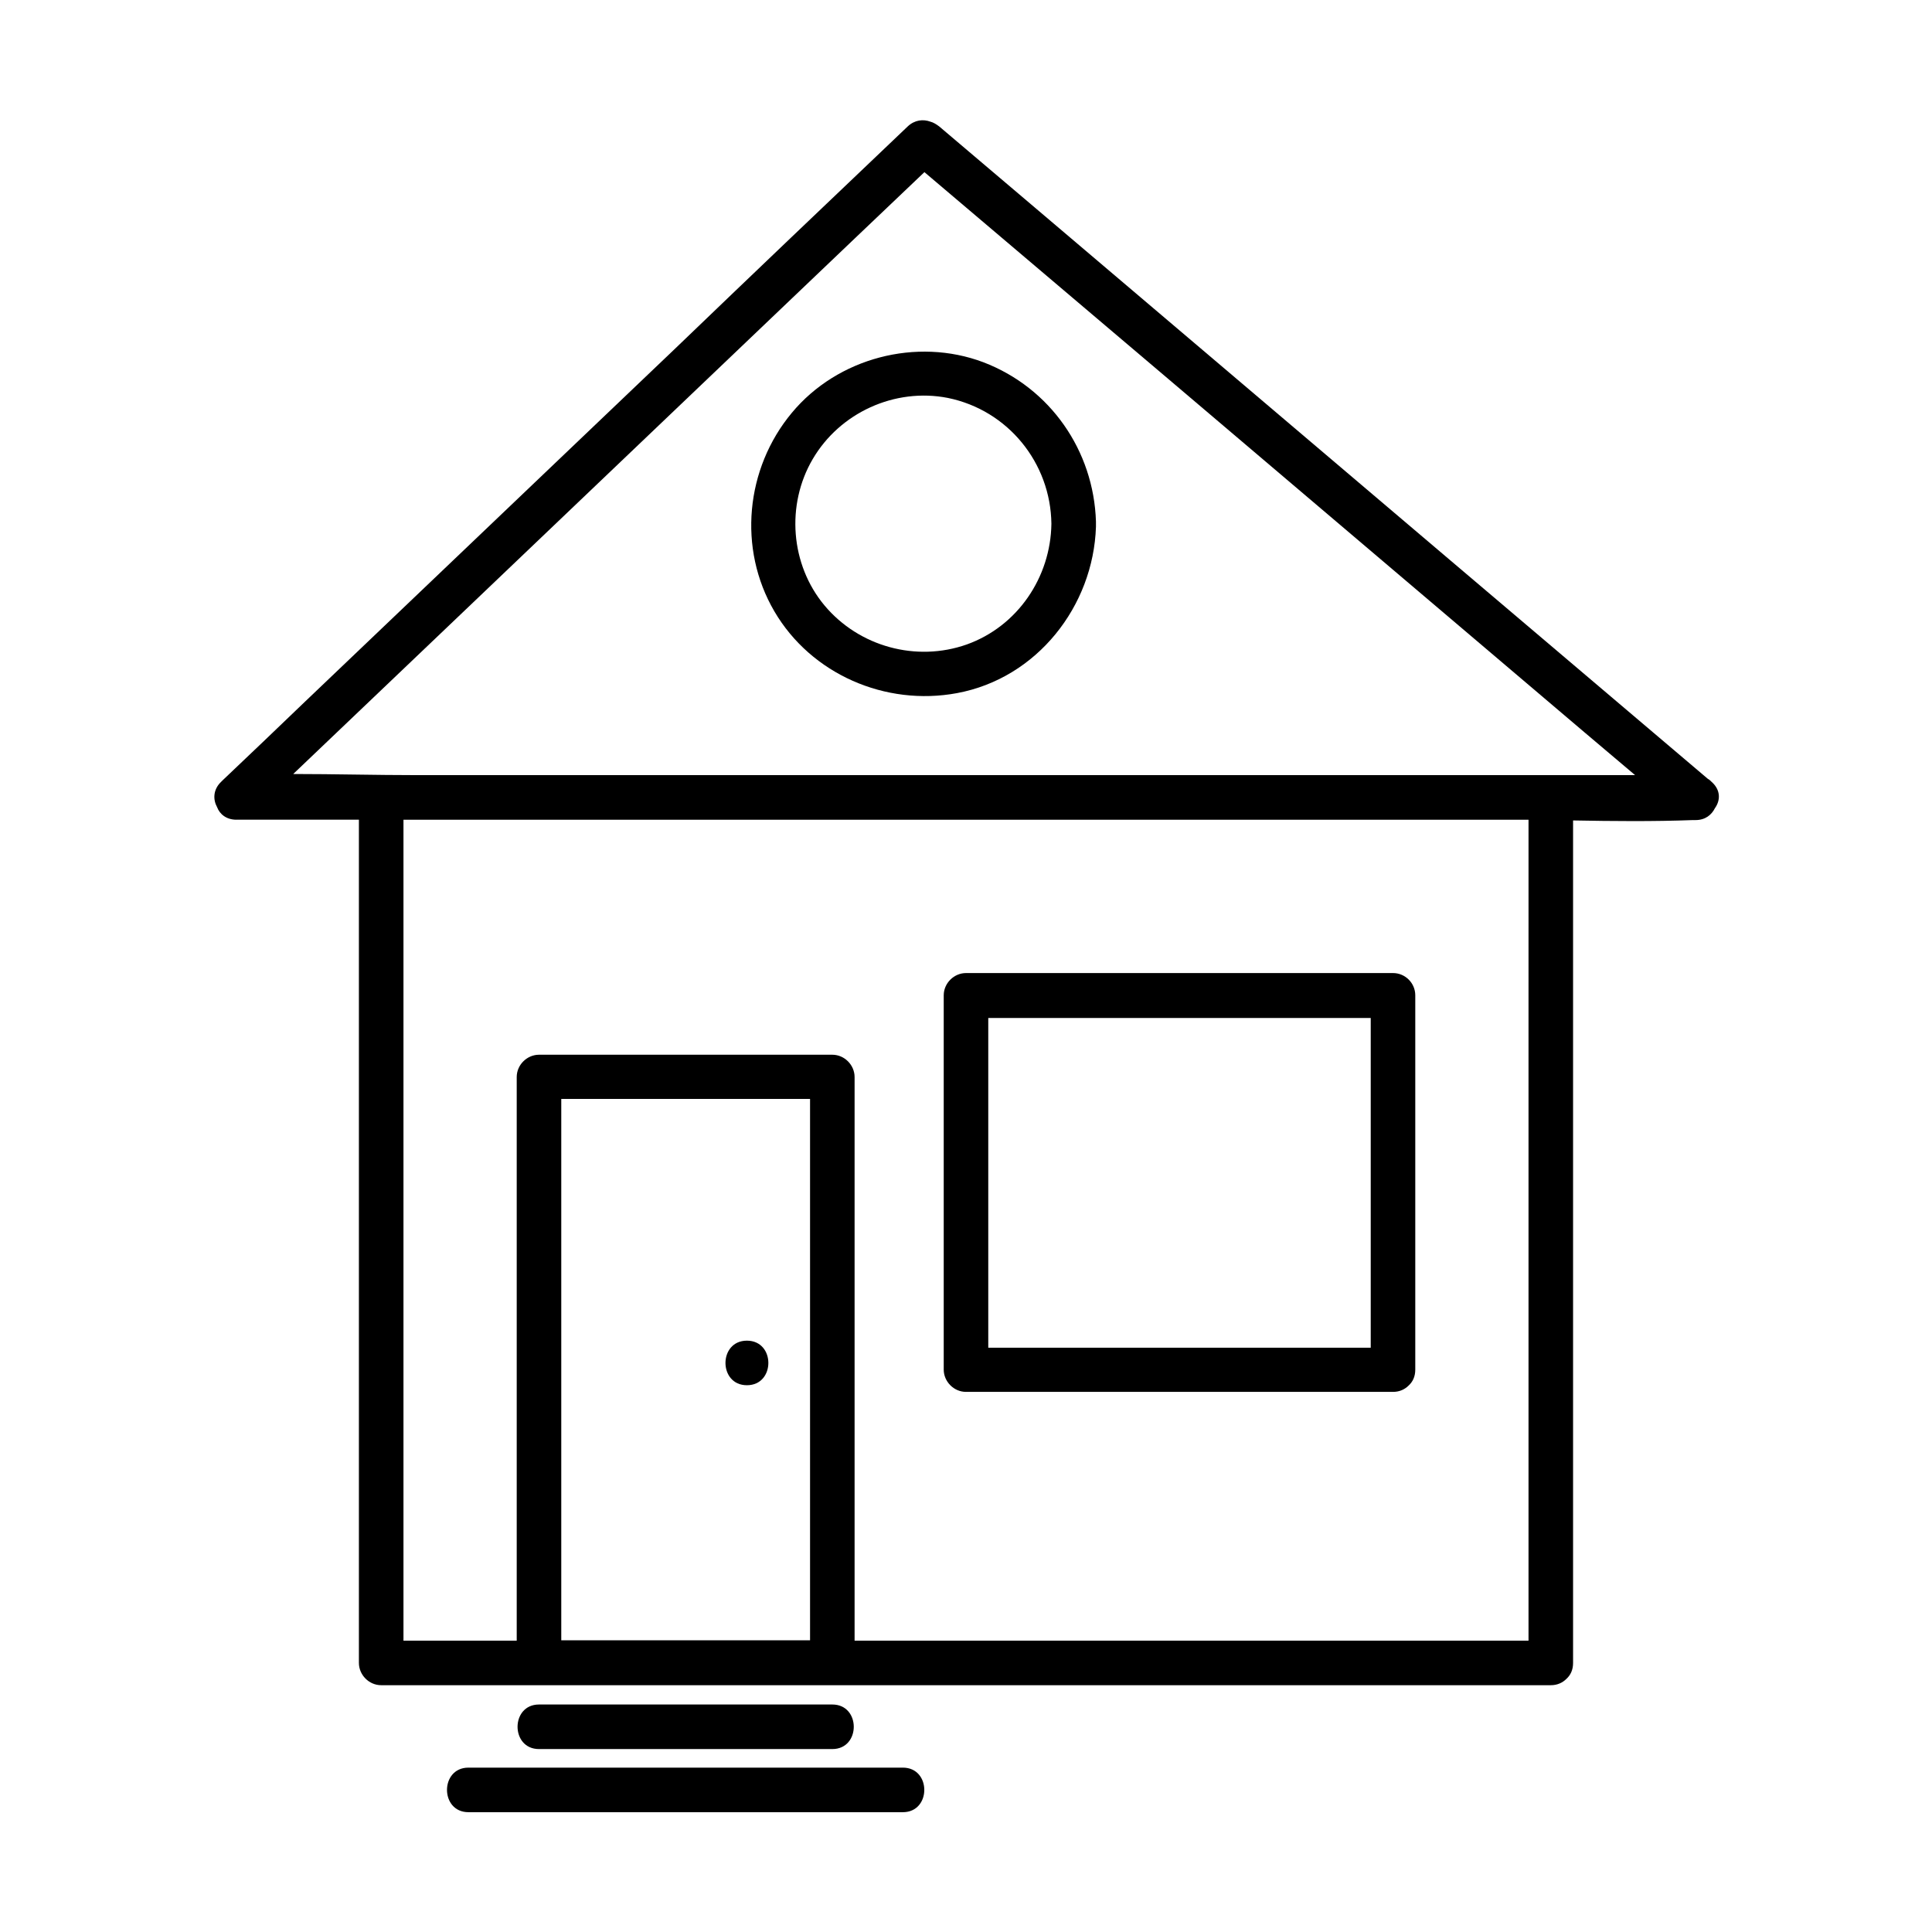 <?xml version="1.0" encoding="UTF-8"?>
<!-- Uploaded to: SVG Repo, www.svgrepo.com, Generator: SVG Repo Mixer Tools -->
<svg fill="#000000" width="800px" height="800px" version="1.1" viewBox="144 144 512 512" xmlns="http://www.w3.org/2000/svg">
 <g>
  <path d="m206.64 361.23h32.473v71.535 123.49 28.438c0 3.148 2.656 5.902 5.902 5.902h41.82 63.371 14.367 152.03 38.375c1.77 0 3.148-0.688 4.133-1.672 1.082-0.984 1.77-2.363 1.77-4.231v-77.441-123.49-22.336c10.629 0.195 21.254 0.297 31.785-0.098h0.688c2.559 0 4.231-1.379 5.117-3.148 1.477-2.066 1.574-4.82-0.887-6.988-0.297-0.297-0.59-0.59-0.984-0.789-22.73-19.285-45.461-38.574-68.191-57.859-36.703-31.191-73.504-62.387-110.21-93.578-8.461-7.184-16.828-14.27-25.289-21.453-0.789-0.59-1.574-1.082-2.363-1.277-1.871-0.688-4.133-0.492-6.004 1.277-20.566 19.582-41.133 39.164-61.598 58.844-32.668 31.191-65.438 62.387-98.105 93.578-7.281 6.988-14.562 13.973-21.844 20.859-0.098 0.098-0.195 0.195-0.297 0.297l-0.098 0.098c-2.164 2.066-2.164 4.723-1.082 6.691 0.695 1.875 2.465 3.352 5.121 3.352zm86.102 217.46v-130.18-13.285h65.93v130.18 13.285h-65.93zm256.33-145.93v123.49 22.535h-99.285-79.312v-130.18-19.188c0-3.148-2.656-5.902-5.902-5.902h-77.734c-3.148 0-5.902 2.656-5.902 5.902v136.09 13.285h-30.012v-71.535-123.49-22.535h86.691 12.594 98.992 67.402 29.027 3.445c-0.004 23.91-0.004 47.723-0.004 71.535zm-276.6-132.05c32.668-31.191 65.438-62.387 98.105-93.578 6.102-5.805 12.301-11.711 18.402-17.516 21.551 18.301 43.199 36.605 64.746 54.906 36.703 31.191 73.504 62.387 110.21 93.578 4.43 3.738 8.953 7.578 13.383 11.316h-22.336-92.594-12.594-98.992-67.402-29.027c-10.824 0-21.746-0.297-32.668-0.297 16.918-16.133 33.844-32.27 50.77-48.41z"/>
  <path d="m397.64 327.68c21.156-3.938 36.113-23.027 36.801-44.082v-0.688-0.688c-0.59-18.793-12.102-35.426-29.816-42.215-17.711-6.691-38.672-1.18-50.773 13.383-12.301 14.762-14.367 36.016-4.625 52.645 9.742 16.625 29.422 25.184 48.414 21.645zm-38.277-61.992c7.184-12.301 21.746-18.992 35.816-16.234 15.941 3.246 27.258 17.219 27.453 33.359-0.195 14.168-8.953 27.16-22.434 31.98-13.383 4.723-28.535 0.59-37.688-10.332-9.051-10.828-10.234-26.672-3.148-38.773z"/>
  <path d="m513.16 401.87h-99.188-13.973c-3.148 0-5.902 2.656-5.902 5.902v86.887 12.301c0 3.148 2.656 5.902 5.902 5.902h99.188 13.973c1.77 0 3.148-0.688 4.133-1.672 1.082-0.984 1.77-2.363 1.77-4.231v-86.887-12.301c0-3.246-2.656-5.902-5.902-5.902zm-99.188 99.285h-8.07v-80.984-6.394h93.285 8.07v80.984 6.394h-93.285z"/>
  <path d="m286.84 607.52h77.734c7.578 0 7.578-11.809 0-11.809h-77.734c-7.578 0-7.578 11.809 0 11.809z"/>
  <path d="m268.14 624.25h100.66 14.465c7.578 0 7.578-11.809 0-11.809h-100.66-14.465c-7.574 0-7.574 11.809 0 11.809z"/>
  <path d="m341.94 499.29c-7.578 0-7.578 11.809 0 11.809s7.578-11.809 0-11.809z"/>
 </g>
</svg>